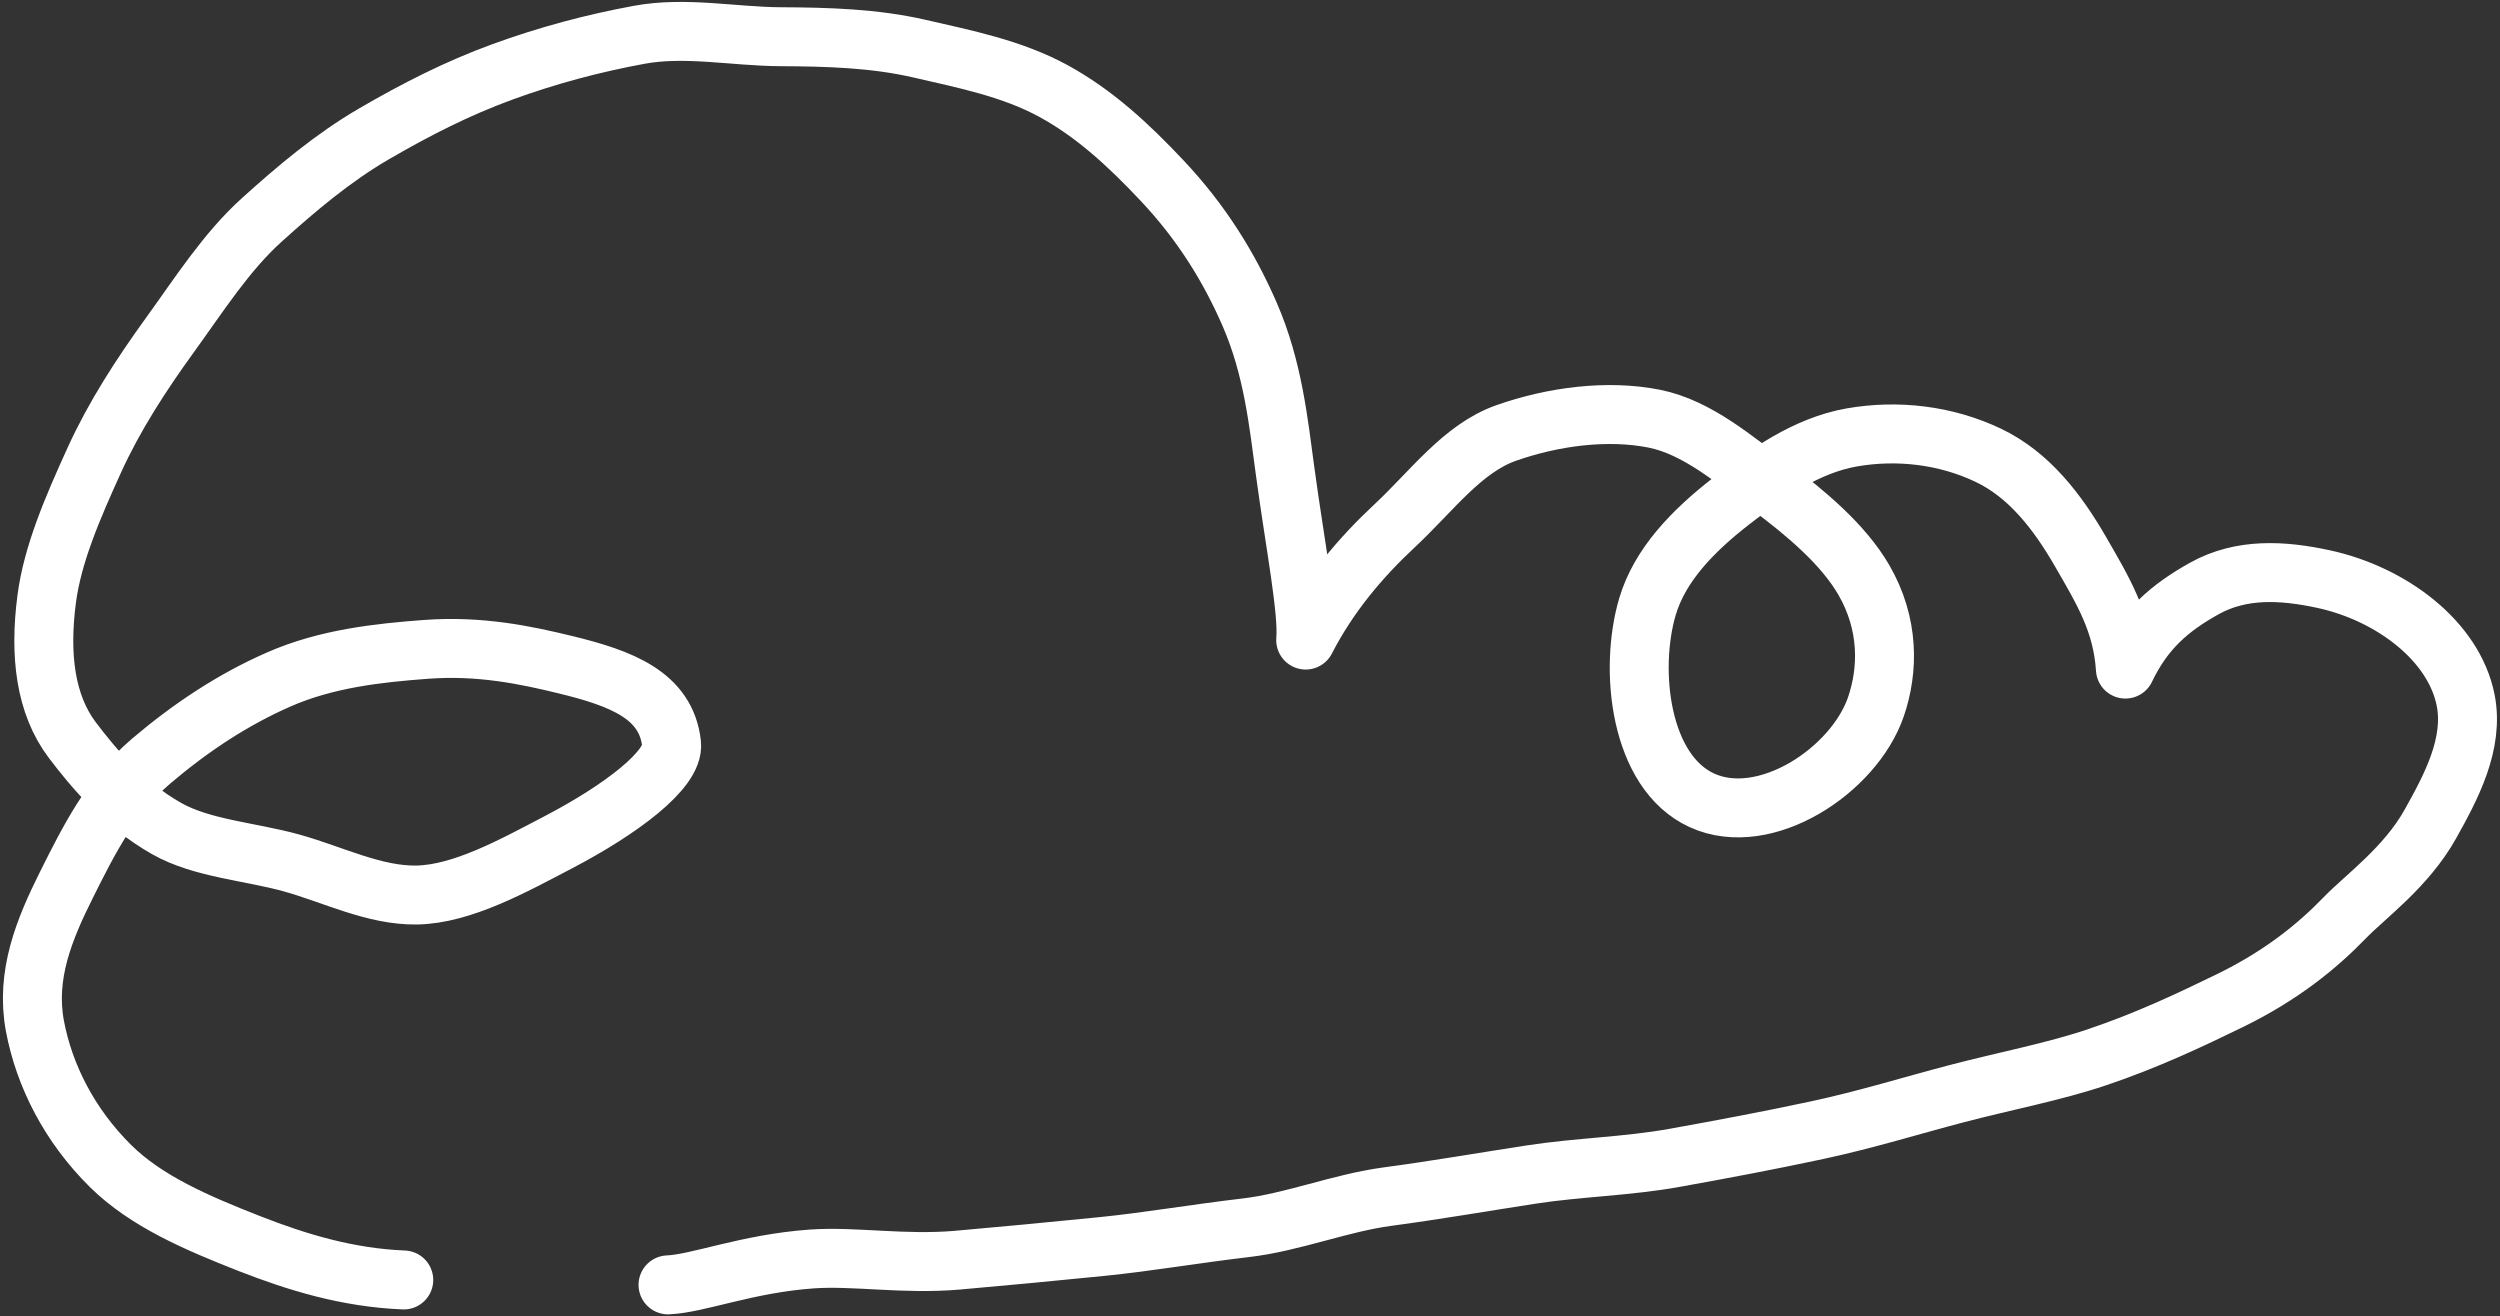 <svg width="509" height="268" viewBox="0 0 509 268" fill="none" xmlns="http://www.w3.org/2000/svg">
<rect x="0" y="0" width="509" height="268" fill="#333333" stroke="none"/>
<path d="M82.206 260.6C70.734 260.138 60.405 256.965 50.796 253.199C40.001 248.966 29.764 244.57 22.503 237.402C14.23 229.216 9.03 219.113 7.11 208.9C5.18 198.521 8.955 189.275 13.624 179.96C18.005 171.214 22.651 161.869 30.752 154.982C38.852 148.095 47.402 142.455 56.702 138.363C66.501 134.051 77.148 132.929 86.693 132.214C97.776 131.386 107.116 133.388 115.123 135.333C126.506 138.108 135.622 141.539 136.731 151.422C137.331 156.682 126.229 164.922 113.775 171.433C104.535 176.269 94.103 182.064 84.849 182.226C76.246 182.377 67.796 178.044 59.369 175.701C50.942 173.359 41.158 172.774 33.961 168.712C25.261 163.801 19.091 156.445 14.739 150.705C9.237 143.436 8 133.391 9.514 121.901C10.709 112.846 14.723 103.526 19.212 93.655C23.253 84.783 28.654 76.415 34.655 68.128C40.656 59.842 46.101 51.248 53.373 44.705C60.296 38.472 67.707 32.156 76.224 27.209C84.741 22.262 93.107 17.995 102.25 14.65C111.394 11.306 120.718 8.818 130.155 7.082C139.591 5.347 149.431 7.43 158.939 7.476C168.446 7.522 177.974 7.782 187.2 9.903C196.427 12.025 206.071 13.941 214.463 18.519C222.854 23.097 229.788 29.534 236.528 36.692C244.613 45.244 250.301 54.476 254.459 64.071C259.197 74.991 260.303 86.031 261.656 95.973C263.662 110.797 266.35 124.416 265.838 130.319C270.558 121.113 277.07 113.459 283.946 107.051C291.5 100.006 297.776 91.27 306.657 88.155C316.232 84.786 327.277 83.345 336.818 85.245C345.527 86.986 353.201 93.632 360.429 99.046C367.657 104.46 375.302 110.842 379.499 118.118C384.645 127.023 384.538 136.361 381.919 143.95C377.452 156.885 359.377 168.817 346.527 162.959C333.859 157.187 331.618 136.402 335.423 123.514C337.937 115.021 344.672 108.084 352.448 102.04C359.708 96.404 367.79 90.677 377.028 89.059C386.267 87.441 396.144 88.563 404.81 92.692C413.111 96.648 418.911 104.185 423.636 112.392C428.073 120.095 432.133 126.673 432.732 136.224C436.592 128.154 441.781 123.728 448.815 119.806C456.356 115.613 464.785 116.112 473.049 117.896C486.846 120.877 499.581 130.459 502 142.514C503.783 151.443 498.977 160.346 494.796 167.818C489.883 176.588 481.615 182.498 477.374 186.879C471.668 192.786 464.337 198.686 454.009 203.725C446 207.63 437.105 211.837 426.968 215.252C418.178 218.217 408.454 220.036 398.449 222.657C389.26 225.054 379.846 227.992 369.939 230.11C360.032 232.229 350.829 233.958 340.996 235.728C331.163 237.498 321.437 237.641 311.676 239.147C301.916 240.653 292.219 242.333 282.538 243.625C272.858 244.916 263.166 248.874 253.588 249.981C243.503 251.157 233.724 252.851 224.303 253.796C213.959 254.833 204.085 255.772 194.907 256.575C184.044 257.516 173.918 255.716 165.277 256.327C152.134 257.257 142.114 261.355 136.007 261.598" stroke="white" stroke-width="12" stroke-linecap="round" stroke-linejoin="round"/>
</svg>
